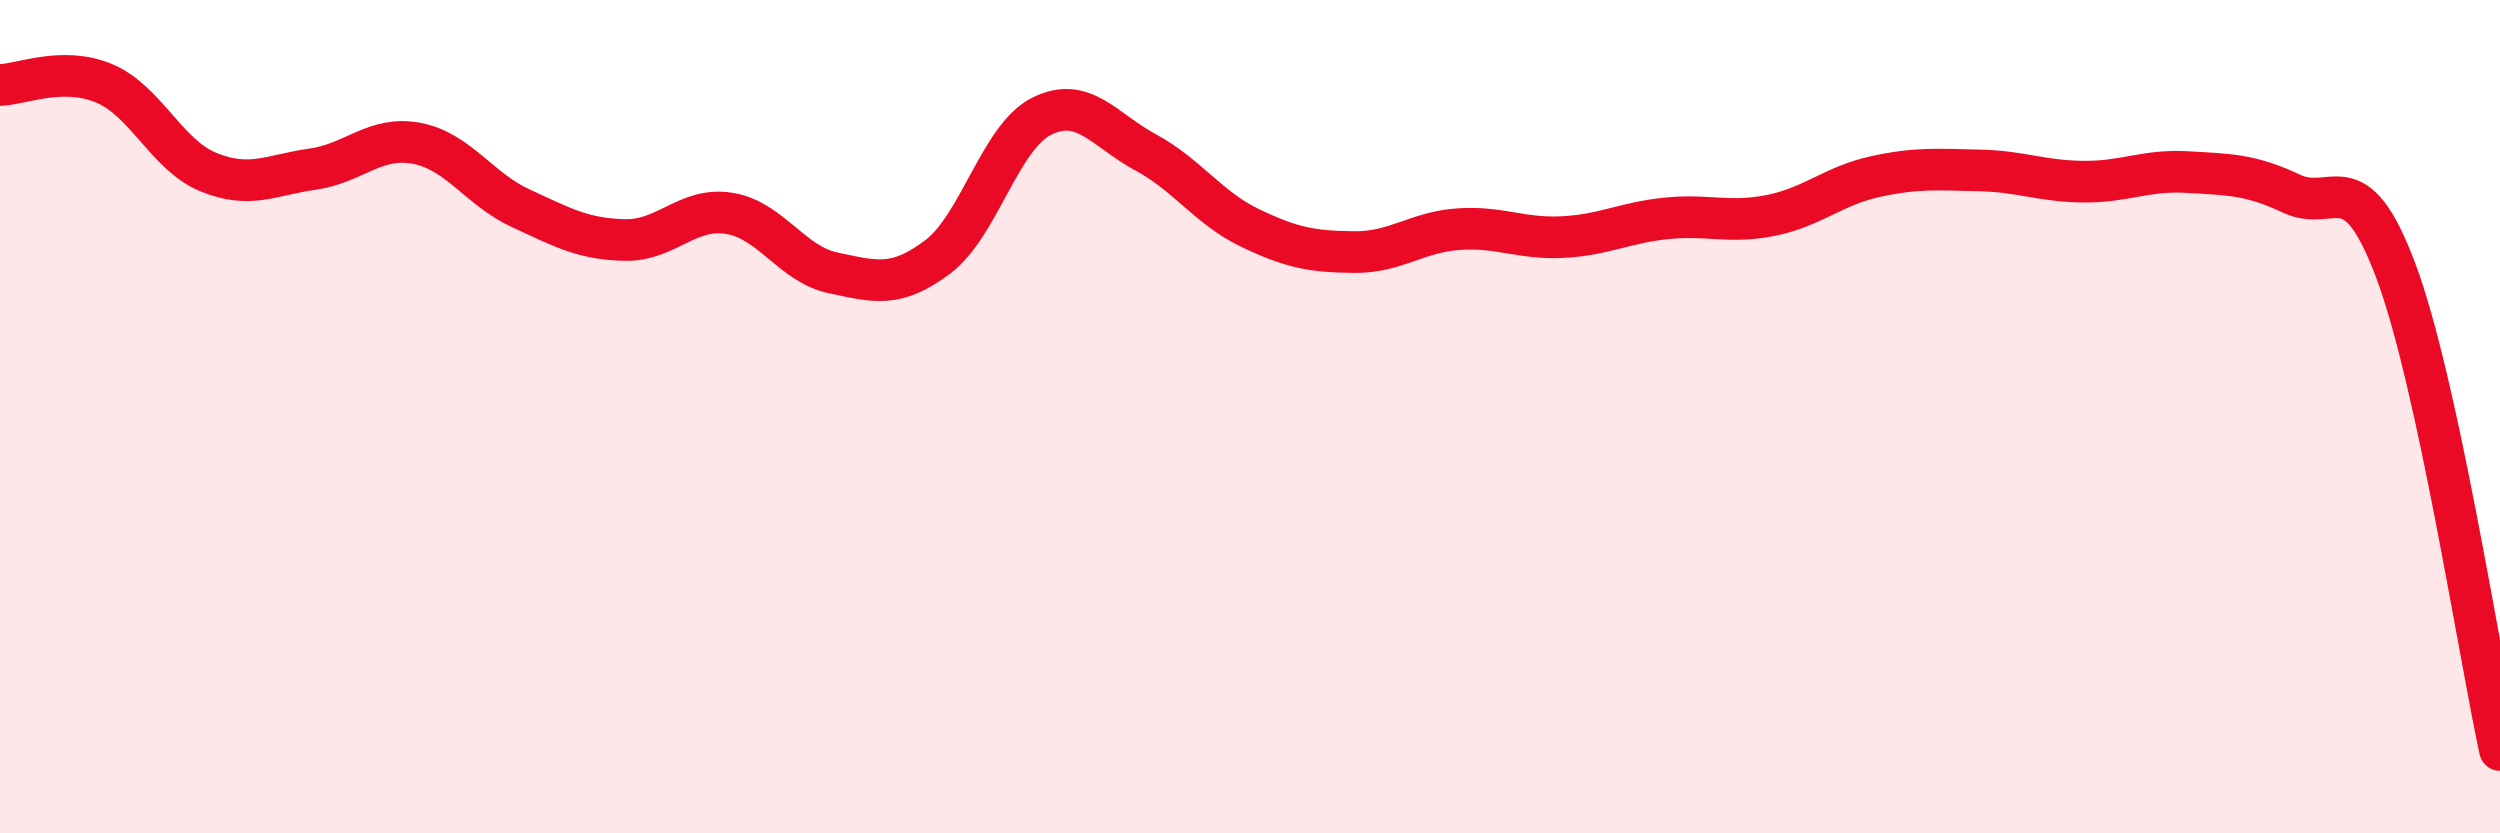 
    <svg width="60" height="20" viewBox="0 0 60 20" xmlns="http://www.w3.org/2000/svg">
      <path
        d="M 0,2.04 C 0.5,2.03 1.5,1.58 2.5,2 C 3.5,2.42 4,3.72 5,4.13 C 6,4.54 6.5,4.2 7.5,4.06 C 8.5,3.92 9,3.25 10,3.44 C 11,3.63 11.5,4.54 12.5,5 C 13.5,5.46 14,5.74 15,5.76 C 16,5.78 16.5,4.96 17.5,5.12 C 18.5,5.28 19,6.34 20,6.55 C 21,6.76 21.5,6.92 22.5,6.17 C 23.5,5.42 24,3.29 25,2.79 C 26,2.29 26.5,3.12 27.5,3.66 C 28.5,4.2 29,4.99 30,5.47 C 31,5.95 31.5,6.04 32.5,6.05 C 33.5,6.06 34,5.57 35,5.5 C 36,5.43 36.5,5.74 37.5,5.69 C 38.5,5.64 39,5.34 40,5.24 C 41,5.14 41.5,5.37 42.5,5.17 C 43.5,4.97 44,4.46 45,4.24 C 46,4.02 46.5,4.07 47.5,4.09 C 48.5,4.11 49,4.35 50,4.36 C 51,4.37 51.5,4.07 52.5,4.13 C 53.5,4.19 54,4.18 55,4.65 C 56,5.12 56.5,3.83 57.5,6.5 C 58.5,9.17 59.5,15.7 60,18L60 20L0 20Z"
        fill="#EB0A25"
        opacity="0.1"
        stroke-linecap="round"
        stroke-linejoin="round"
      />
      <path
        d="M 0,2.04 C 0.5,2.03 1.5,1.58 2.5,2 C 3.5,2.42 4,3.72 5,4.13 C 6,4.54 6.5,4.2 7.5,4.06 C 8.5,3.92 9,3.25 10,3.44 C 11,3.63 11.5,4.54 12.5,5 C 13.5,5.46 14,5.74 15,5.76 C 16,5.78 16.5,4.96 17.5,5.12 C 18.5,5.28 19,6.34 20,6.55 C 21,6.76 21.5,6.92 22.5,6.17 C 23.5,5.42 24,3.29 25,2.79 C 26,2.29 26.5,3.12 27.5,3.66 C 28.5,4.2 29,4.99 30,5.47 C 31,5.95 31.5,6.04 32.5,6.05 C 33.5,6.06 34,5.57 35,5.5 C 36,5.43 36.5,5.74 37.5,5.69 C 38.5,5.64 39,5.34 40,5.24 C 41,5.14 41.5,5.37 42.5,5.17 C 43.5,4.97 44,4.46 45,4.24 C 46,4.02 46.5,4.07 47.5,4.09 C 48.5,4.11 49,4.35 50,4.36 C 51,4.37 51.5,4.07 52.5,4.13 C 53.5,4.19 54,4.18 55,4.65 C 56,5.12 56.5,3.83 57.5,6.5 C 58.5,9.17 59.5,15.7 60,18"
        stroke="#EB0A25"
        stroke-width="1"
        fill="none"
        stroke-linecap="round"
        stroke-linejoin="round"
      />
    </svg>
  